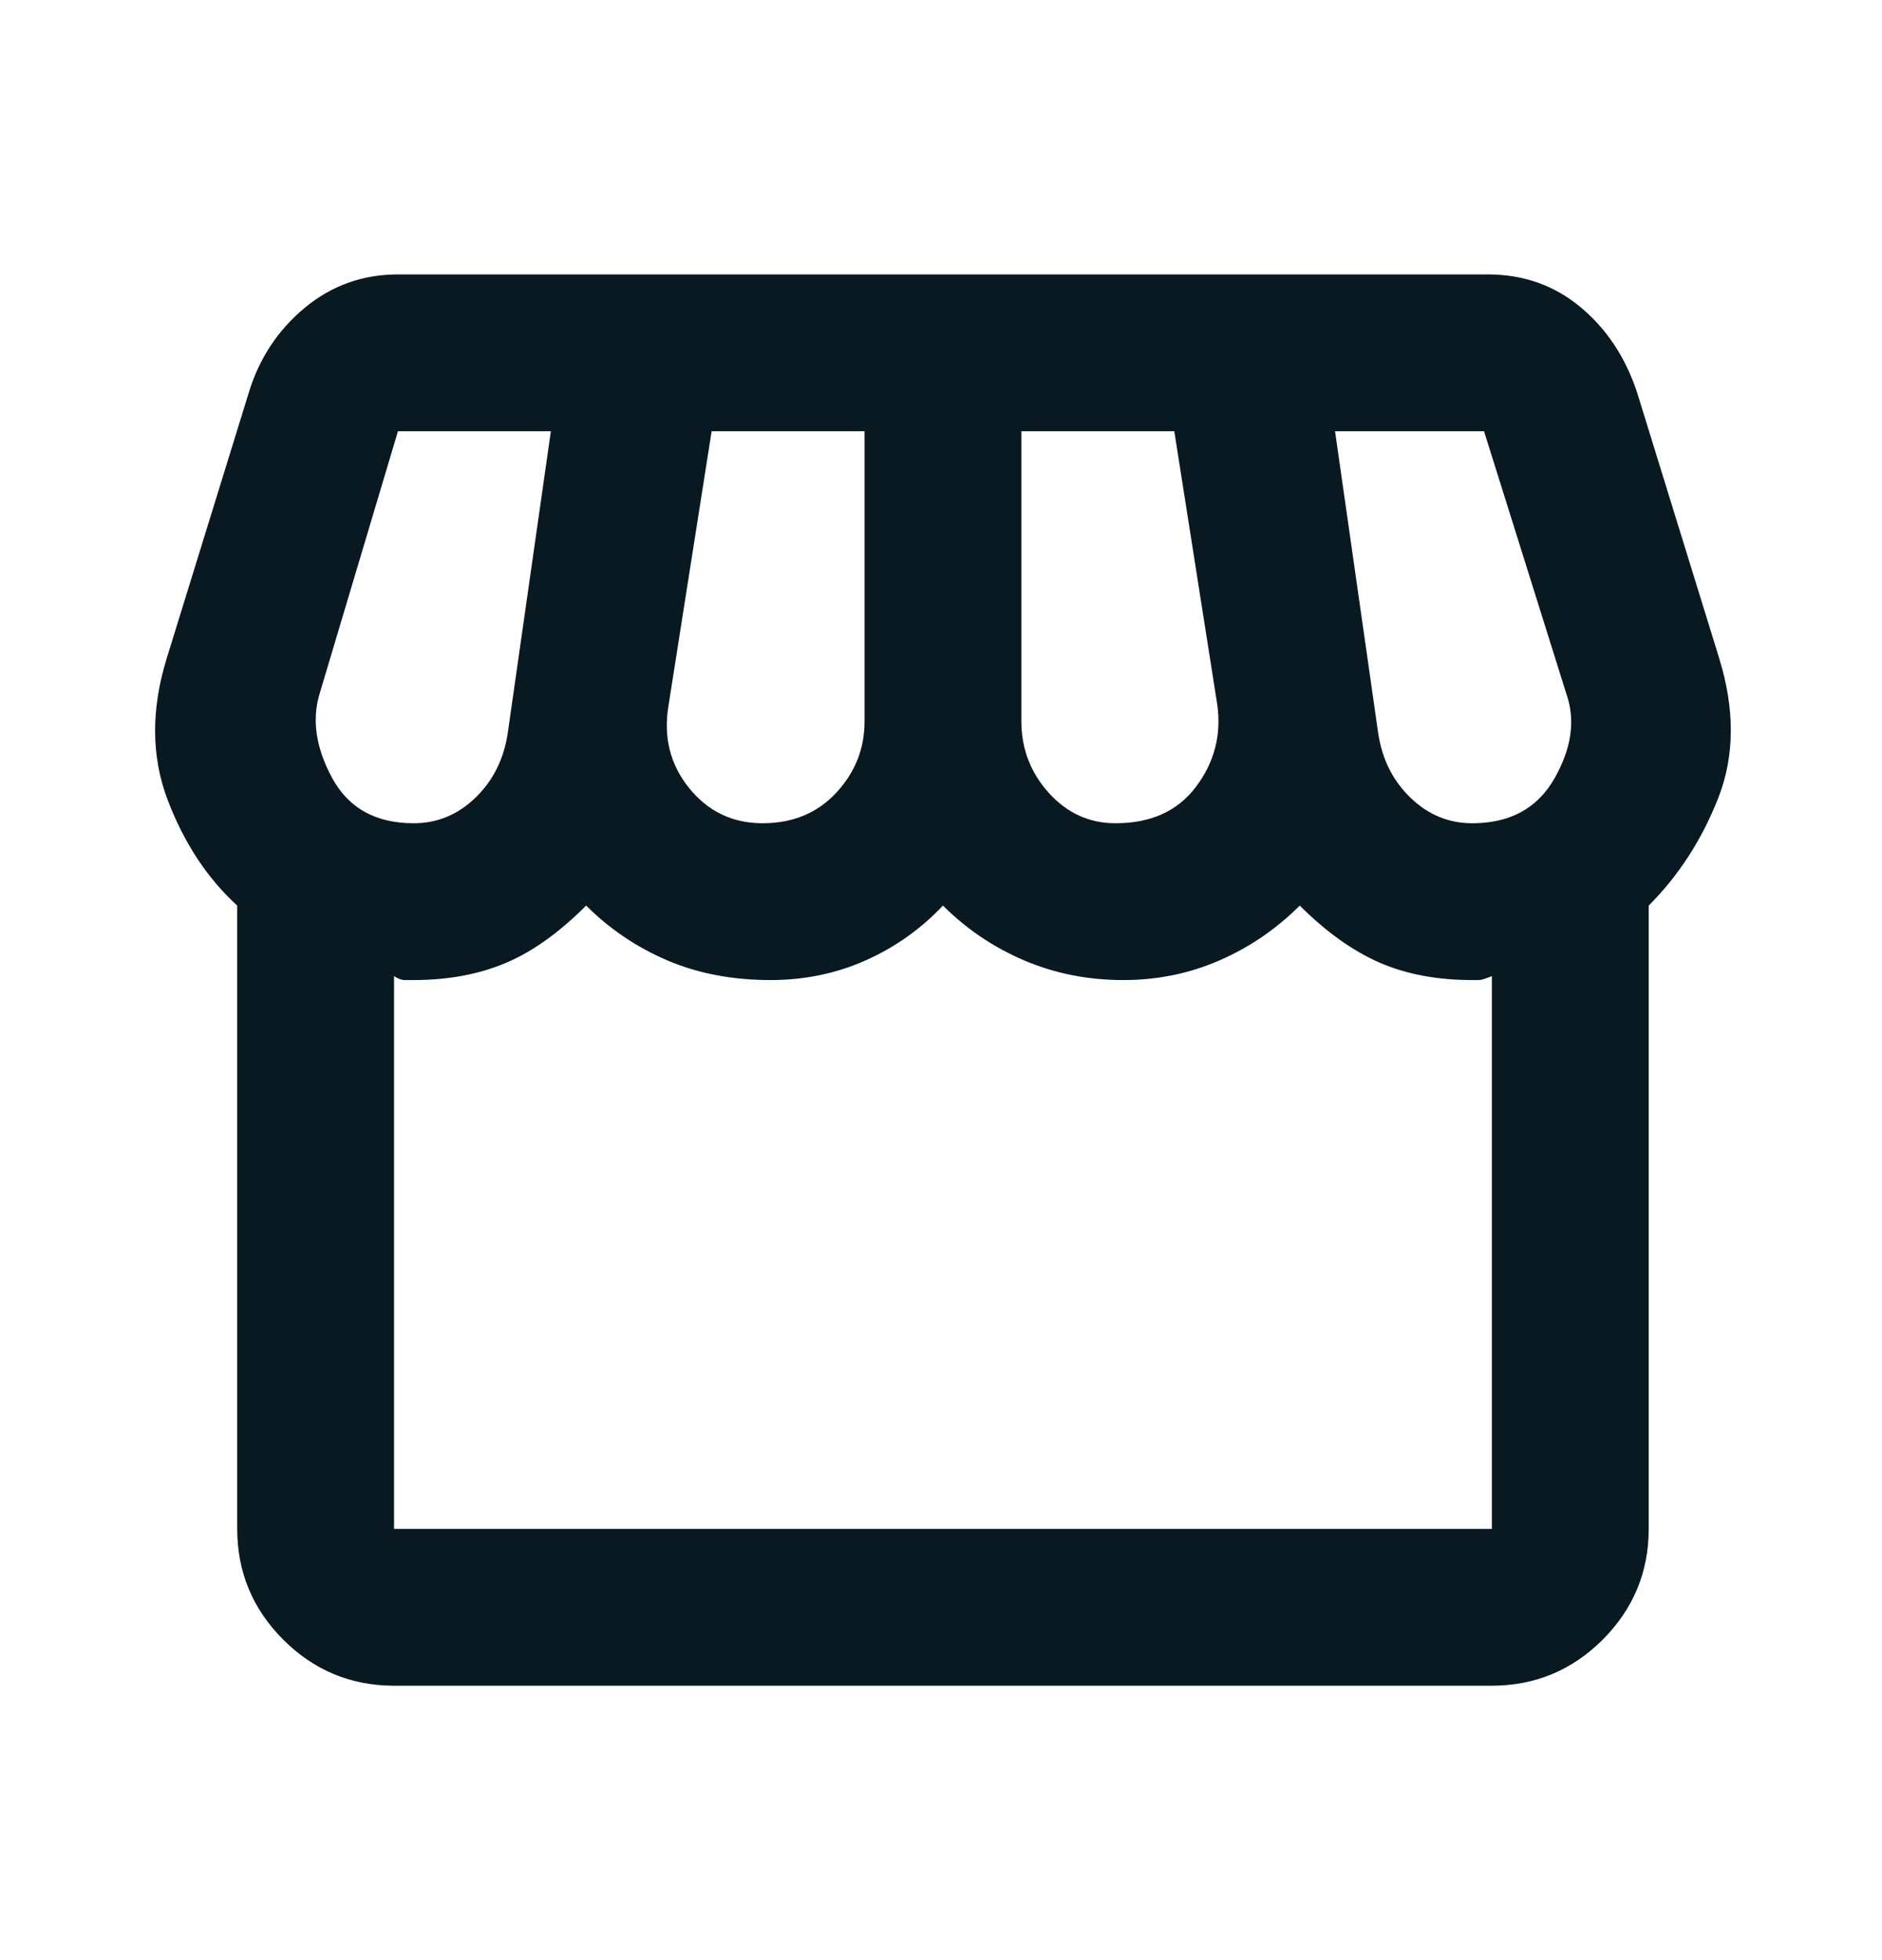 <svg width="24" height="25" viewBox="0 0 24 25" fill="none" xmlns="http://www.w3.org/2000/svg">
<mask id="mask0_1318_55171" style="mask-type:alpha" maskUnits="userSpaceOnUse" x="0" y="0" width="24" height="25">
<rect y="0.5" width="24" height="24" fill="#D9D9D9"/>
</mask>
<g mask="url(#mask0_1318_55171)">
<path d="M21.025 11.55V19.5C21.025 20.05 20.829 20.521 20.438 20.913C20.046 21.304 19.575 21.5 19.025 21.5H5.025C4.475 21.5 4.004 21.304 3.612 20.913C3.221 20.521 3.025 20.05 3.025 19.5V11.55C2.642 11.2 2.346 10.75 2.137 10.2C1.929 9.65 1.925 9.05 2.125 8.4L3.175 5C3.308 4.567 3.546 4.208 3.887 3.925C4.229 3.642 4.625 3.5 5.075 3.5H18.975C19.425 3.5 19.817 3.638 20.15 3.913C20.483 4.188 20.725 4.55 20.875 5L21.925 8.4C22.125 9.05 22.121 9.642 21.913 10.175C21.704 10.708 21.408 11.167 21.025 11.55ZM14.225 10.5C14.675 10.5 15.017 10.346 15.25 10.037C15.483 9.729 15.575 9.383 15.525 9L14.975 5.5H13.025V9.2C13.025 9.55 13.142 9.854 13.375 10.113C13.608 10.371 13.892 10.5 14.225 10.5ZM9.725 10.5C10.108 10.5 10.421 10.371 10.662 10.113C10.904 9.854 11.025 9.55 11.025 9.2V5.5H9.075L8.525 9C8.458 9.4 8.546 9.75 8.787 10.05C9.029 10.35 9.342 10.5 9.725 10.5ZM5.275 10.5C5.575 10.5 5.837 10.392 6.062 10.175C6.287 9.958 6.425 9.683 6.475 9.35L7.025 5.5H5.075L4.075 8.85C3.975 9.183 4.029 9.542 4.237 9.925C4.446 10.308 4.792 10.5 5.275 10.5ZM18.775 10.5C19.258 10.5 19.608 10.308 19.825 9.925C20.042 9.542 20.092 9.183 19.975 8.85L18.925 5.5H17.025L17.575 9.35C17.625 9.683 17.762 9.958 17.988 10.175C18.212 10.392 18.475 10.5 18.775 10.5ZM5.025 19.5H19.025V12.45C18.942 12.483 18.887 12.5 18.863 12.5H18.775C18.325 12.5 17.929 12.425 17.587 12.275C17.246 12.125 16.908 11.883 16.575 11.55C16.275 11.85 15.933 12.083 15.55 12.25C15.167 12.417 14.758 12.5 14.325 12.5C13.875 12.5 13.454 12.417 13.062 12.25C12.671 12.083 12.325 11.85 12.025 11.55C11.742 11.85 11.412 12.083 11.037 12.25C10.662 12.417 10.258 12.5 9.825 12.5C9.342 12.5 8.904 12.417 8.512 12.25C8.121 12.083 7.775 11.85 7.475 11.55C7.125 11.9 6.779 12.146 6.437 12.287C6.096 12.429 5.708 12.5 5.275 12.5H5.162C5.121 12.5 5.075 12.483 5.025 12.45V19.5Z" fill="#091922"/>
</g>
</svg>
